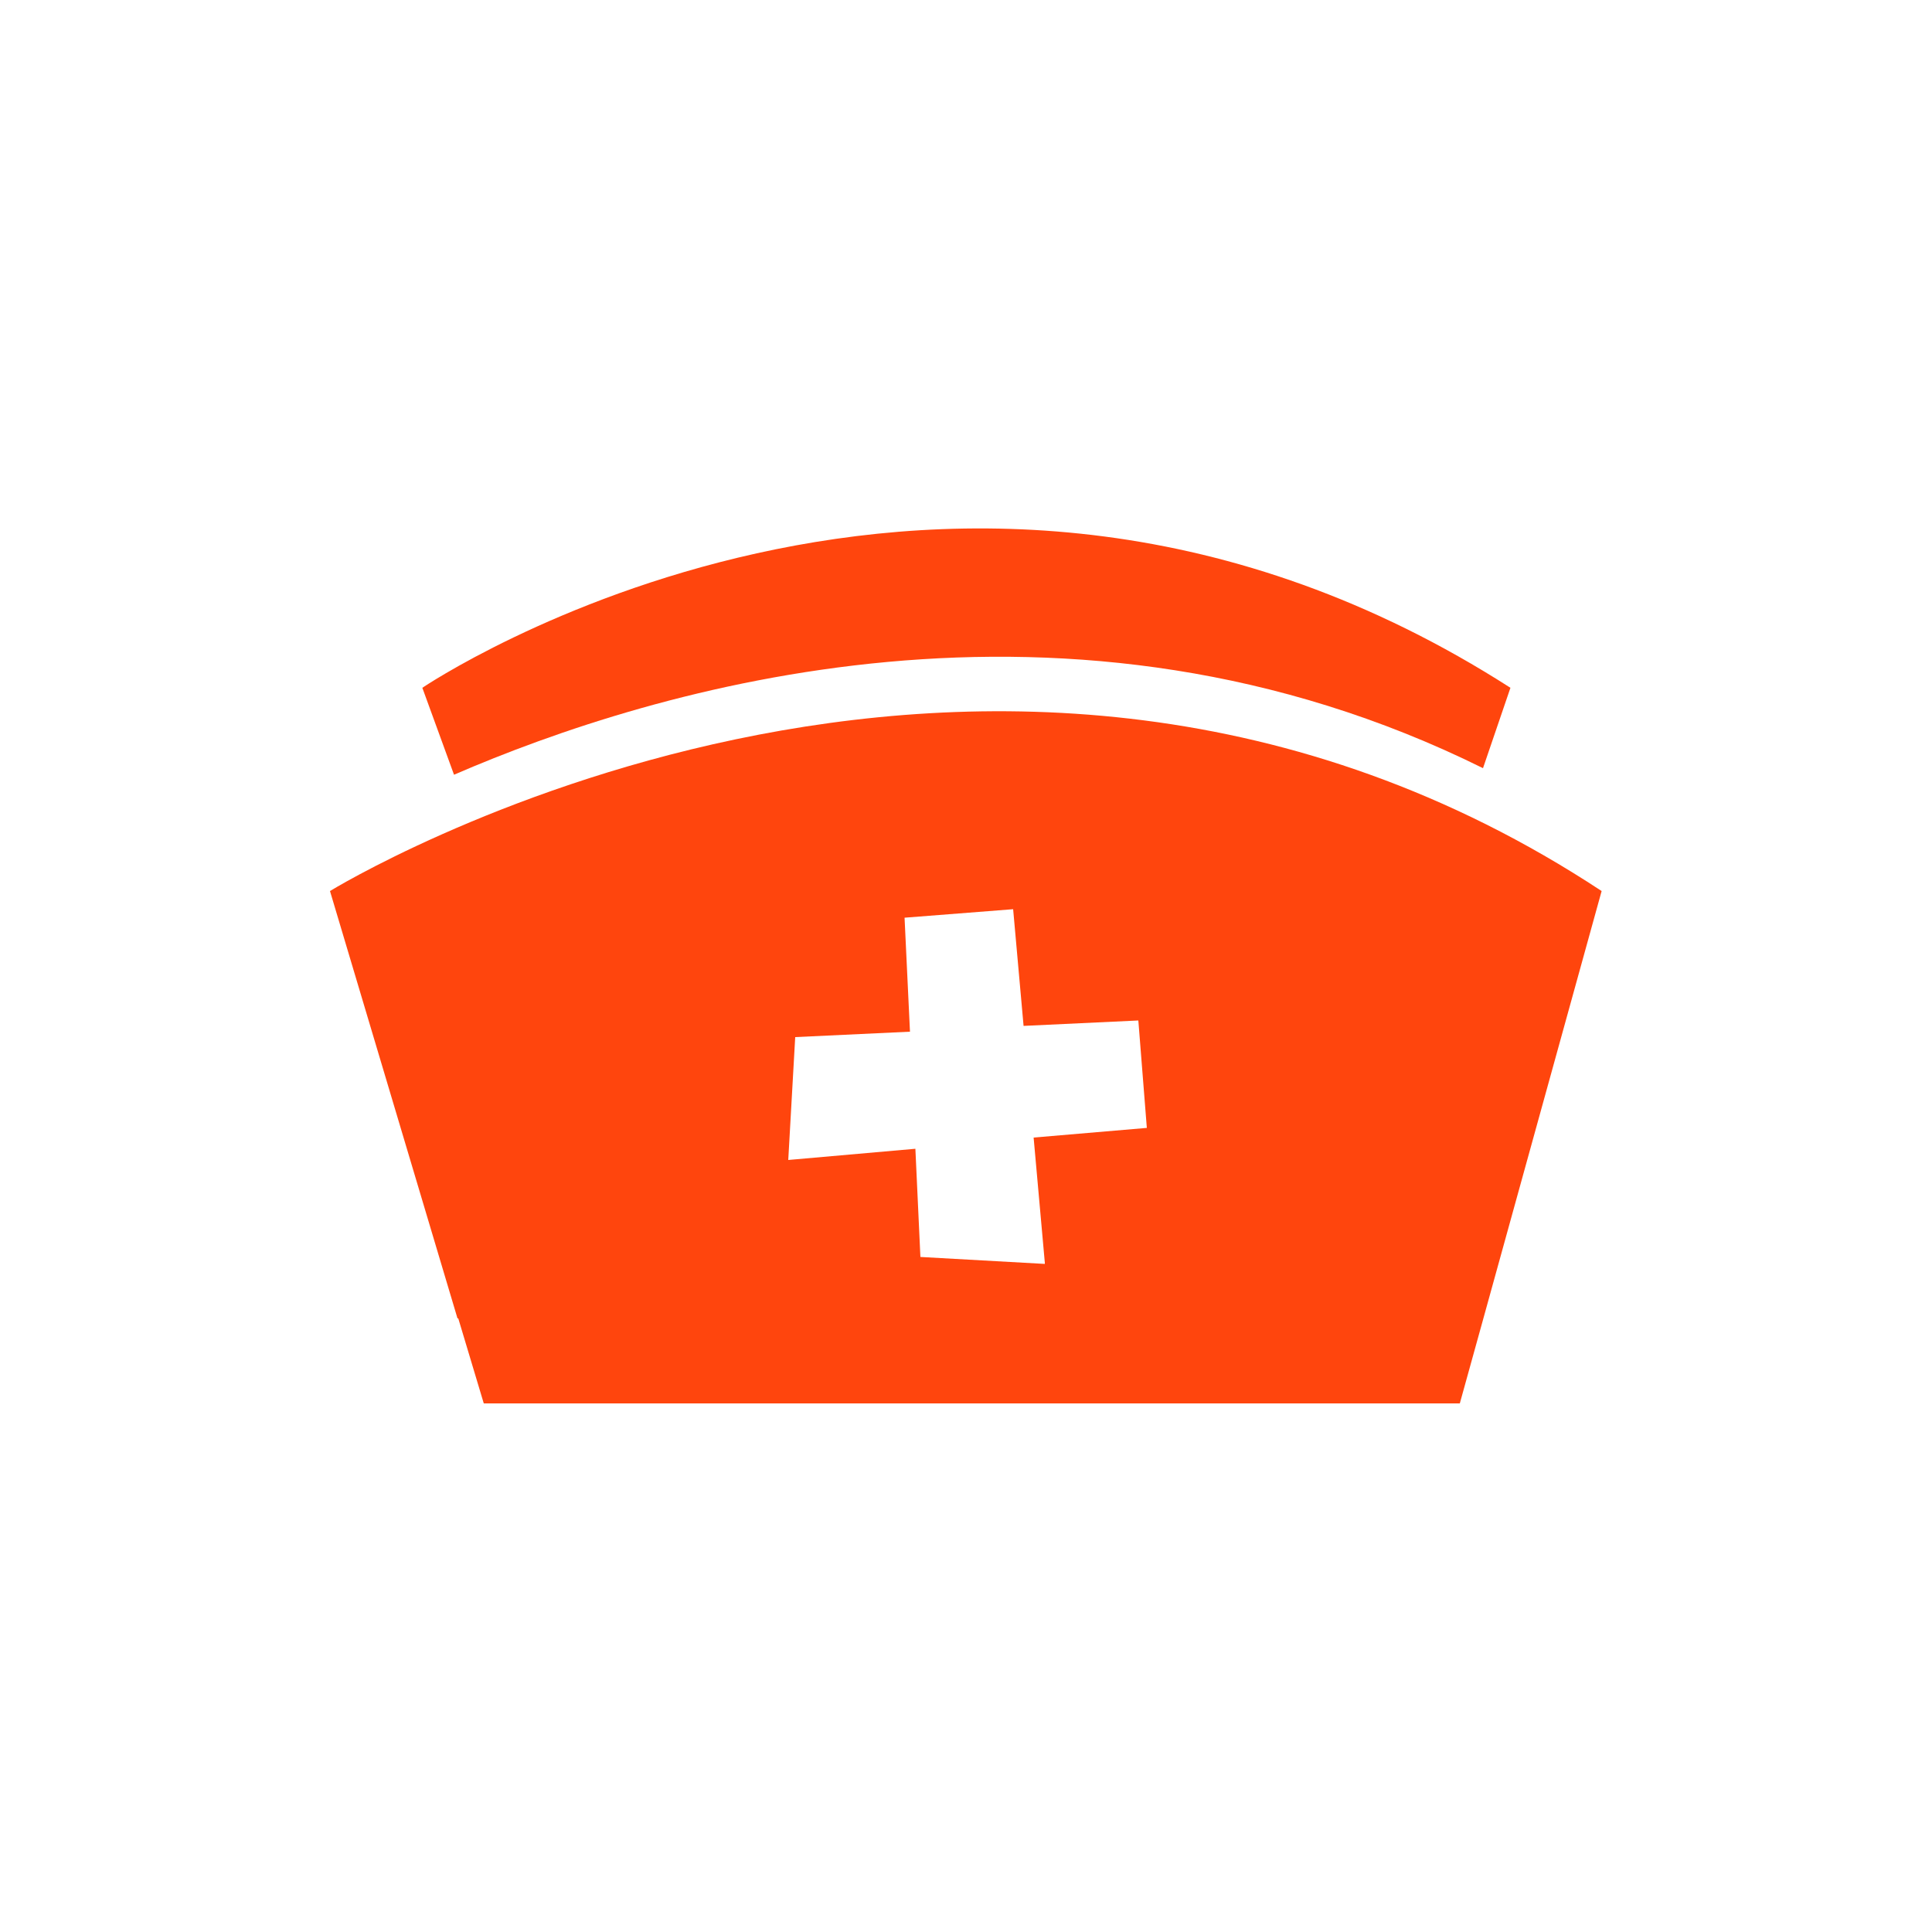 <?xml version="1.0" encoding="UTF-8"?>
<svg id="Calque_1" data-name="Calque 1" xmlns="http://www.w3.org/2000/svg" viewBox="0 0 50 50">
  <defs>
    <style>
      .cls-1 {
        fill: #ff450d;
      }
    </style>
  </defs>
  <path class="cls-1" d="M38.38,19.88l.71-2.08c-14.47-9.28-28.16,0-28.16,0l.82,2.25c5.17-2.24,15.89-5.49,26.63-.17Z"/>
  <path class="cls-1" d="M8.54,23.06l3.3,11.06h.02l.66,2.2h25.26l.61-2.2h0l3.06-11.06c-15.89-10.47-32.91,0-32.91,0ZM27.04,32.71l-3.22-.18-.13-2.8-3.29.29.18-3.18,2.97-.14-.14-2.95,2.81-.22.27,3.02,2.97-.14.22,2.78-2.93.25.29,3.24Z"/>
</svg>